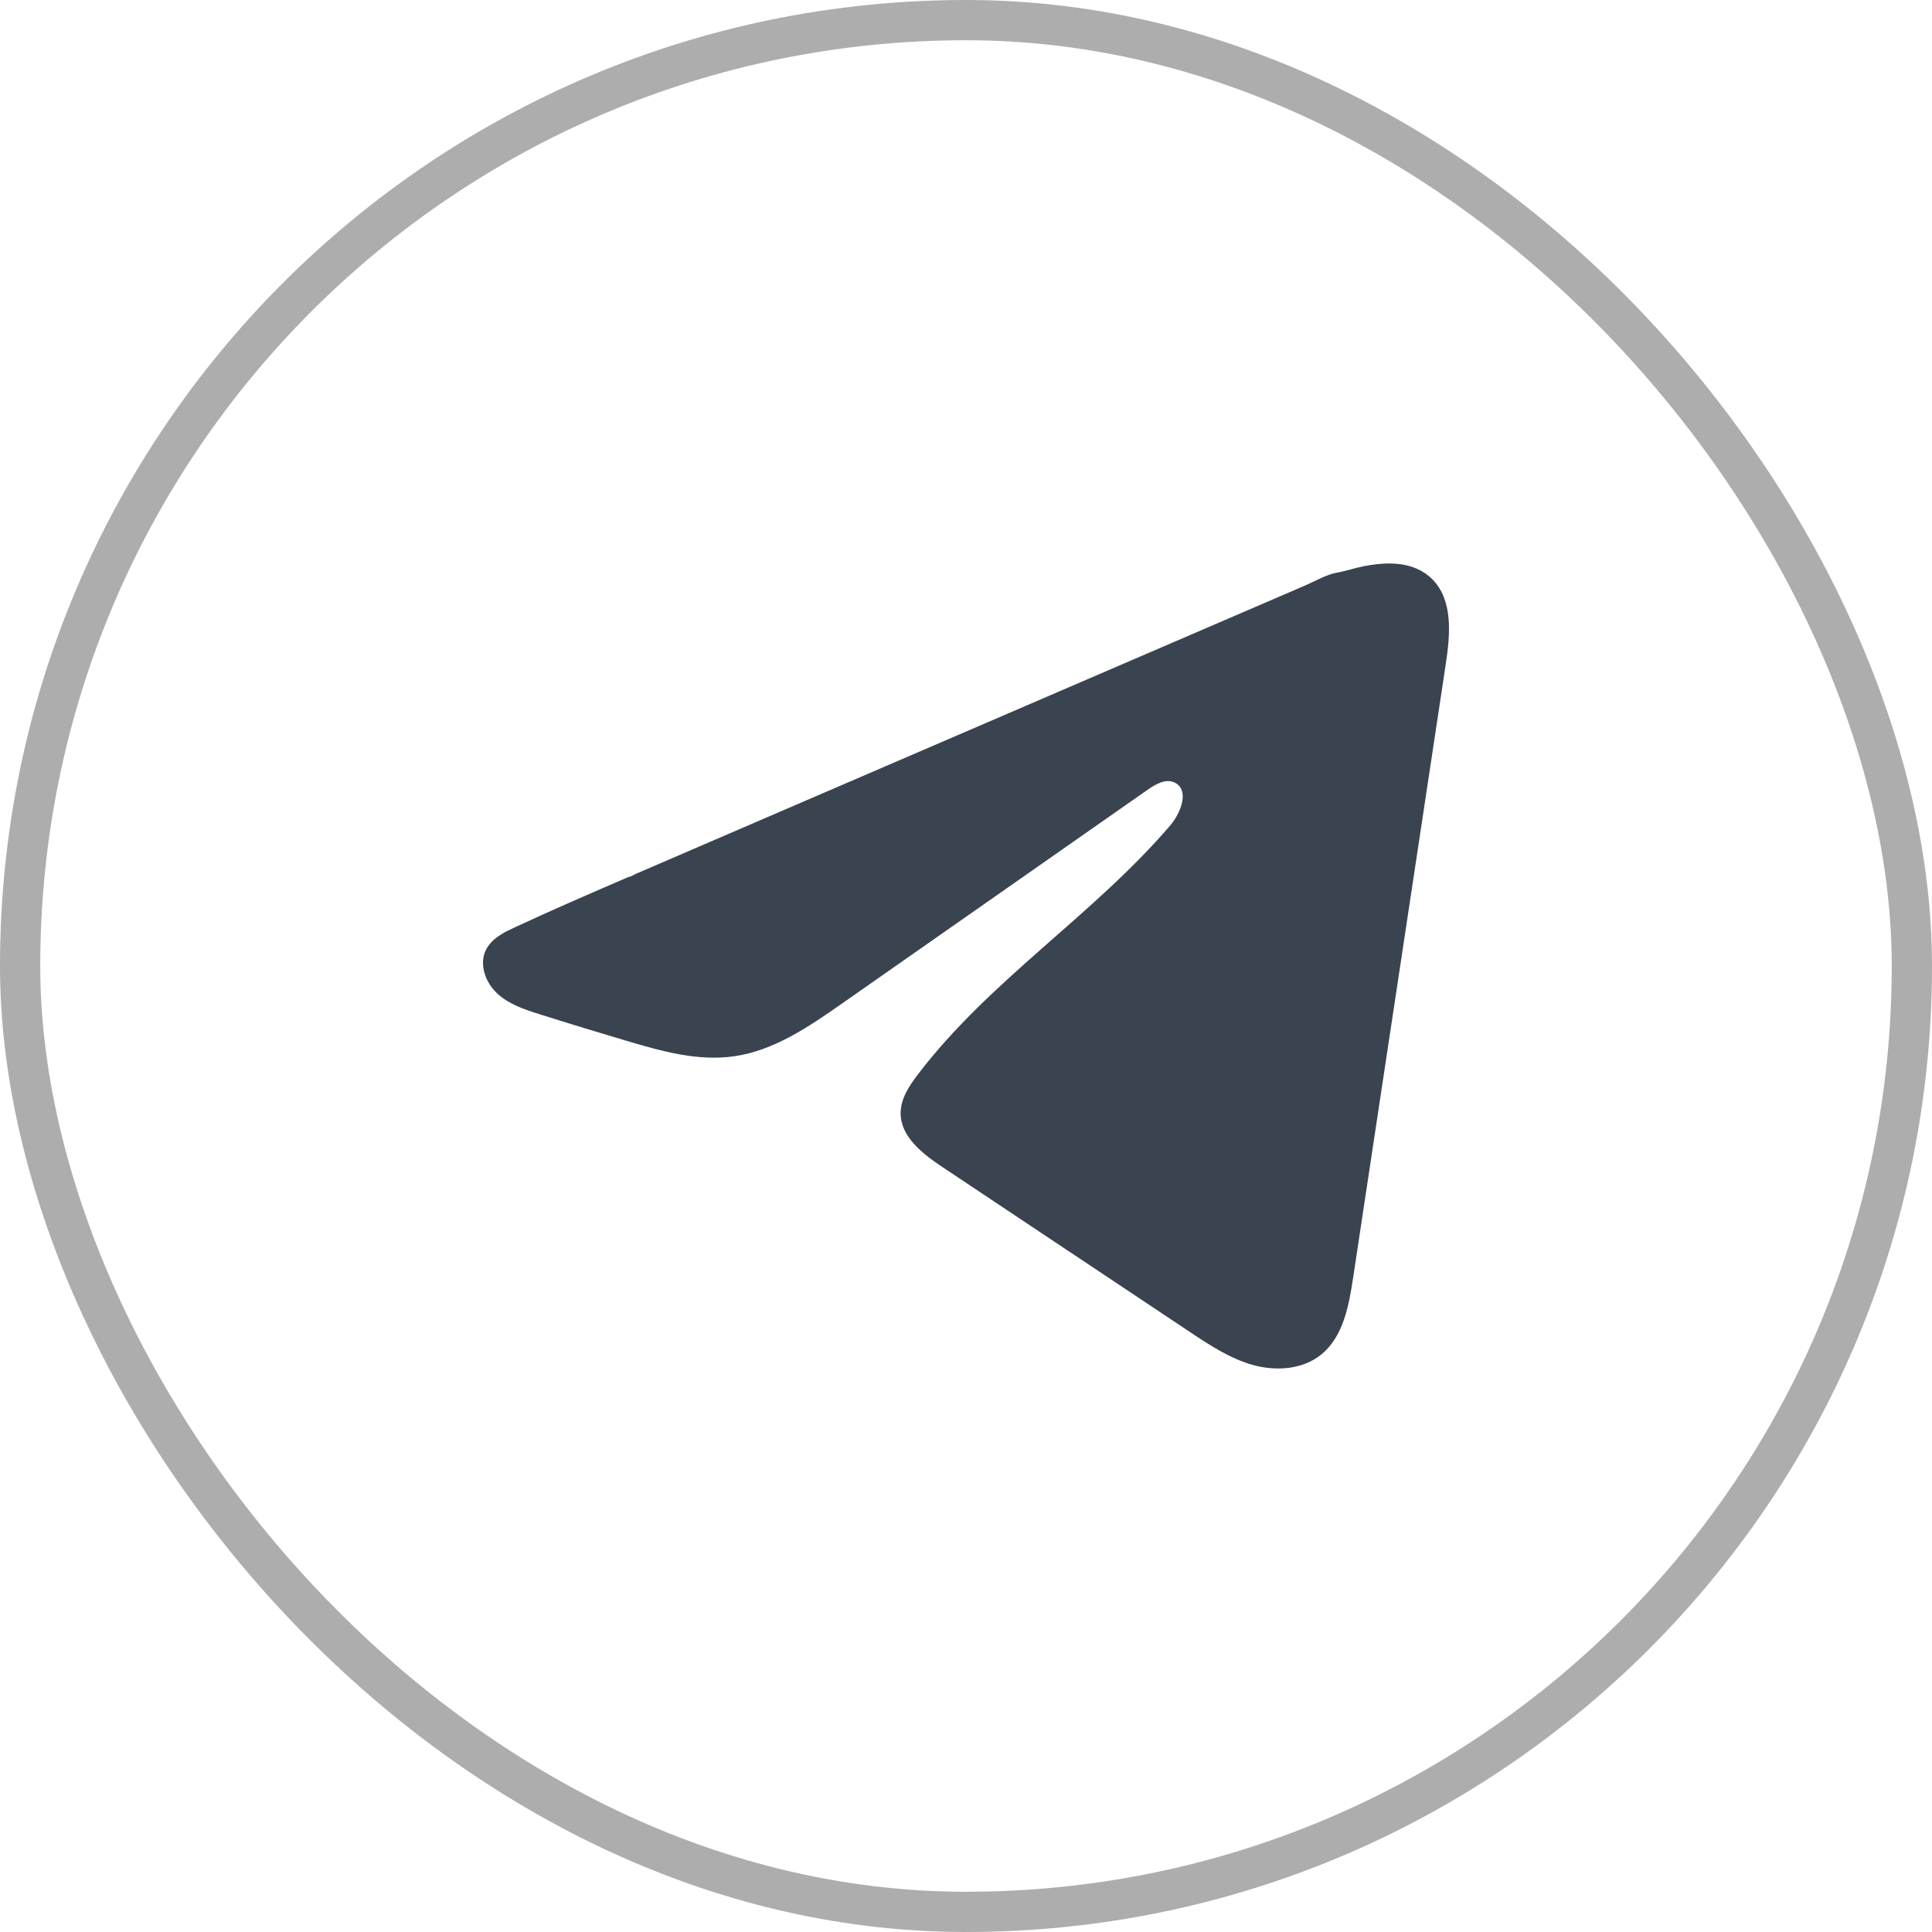 <svg width="48" height="48" viewBox="0 0 48 48" fill="none" xmlns="http://www.w3.org/2000/svg">
<rect x="0.5" y="0.5" width="47" height="47" rx="23.5" stroke="#ADADAD"/>
<path d="M12.63 23.117C12.686 23.089 12.741 23.063 12.794 23.038C13.729 22.602 14.675 22.194 15.621 21.786C15.672 21.786 15.757 21.727 15.805 21.707C15.878 21.675 15.951 21.645 16.024 21.613L16.445 21.431C16.726 21.31 17.005 21.19 17.286 21.069C17.847 20.828 18.408 20.586 18.969 20.343C20.09 19.86 21.213 19.376 22.335 18.893C23.457 18.41 24.58 17.926 25.701 17.443C26.823 16.961 27.946 16.476 29.067 15.993C30.189 15.511 31.312 15.026 32.434 14.543C32.683 14.435 32.953 14.274 33.22 14.227C33.445 14.187 33.664 14.109 33.89 14.066C34.319 13.984 34.791 13.951 35.202 14.13C35.344 14.193 35.475 14.28 35.583 14.389C36.104 14.909 36.031 15.76 35.921 16.49C35.154 21.577 34.386 26.665 33.617 31.751C33.512 32.449 33.369 33.215 32.822 33.656C32.359 34.029 31.701 34.071 31.129 33.913C30.557 33.753 30.053 33.419 29.558 33.09C27.506 31.722 25.453 30.354 23.401 28.986C22.914 28.661 22.371 28.237 22.376 27.647C22.379 27.292 22.59 26.976 22.805 26.694C24.588 24.352 27.16 22.742 29.074 20.508C29.344 20.193 29.556 19.625 29.186 19.443C28.965 19.335 28.712 19.482 28.511 19.622C25.981 21.391 23.453 23.161 20.923 24.93C20.097 25.508 19.232 26.101 18.237 26.243C17.347 26.371 16.451 26.121 15.59 25.866C14.868 25.652 14.148 25.433 13.43 25.206C13.048 25.087 12.654 24.958 12.359 24.688C12.064 24.417 11.895 23.962 12.072 23.601C12.184 23.375 12.4 23.232 12.628 23.116L12.63 23.117Z" fill="#3A4350"/>
</svg>
